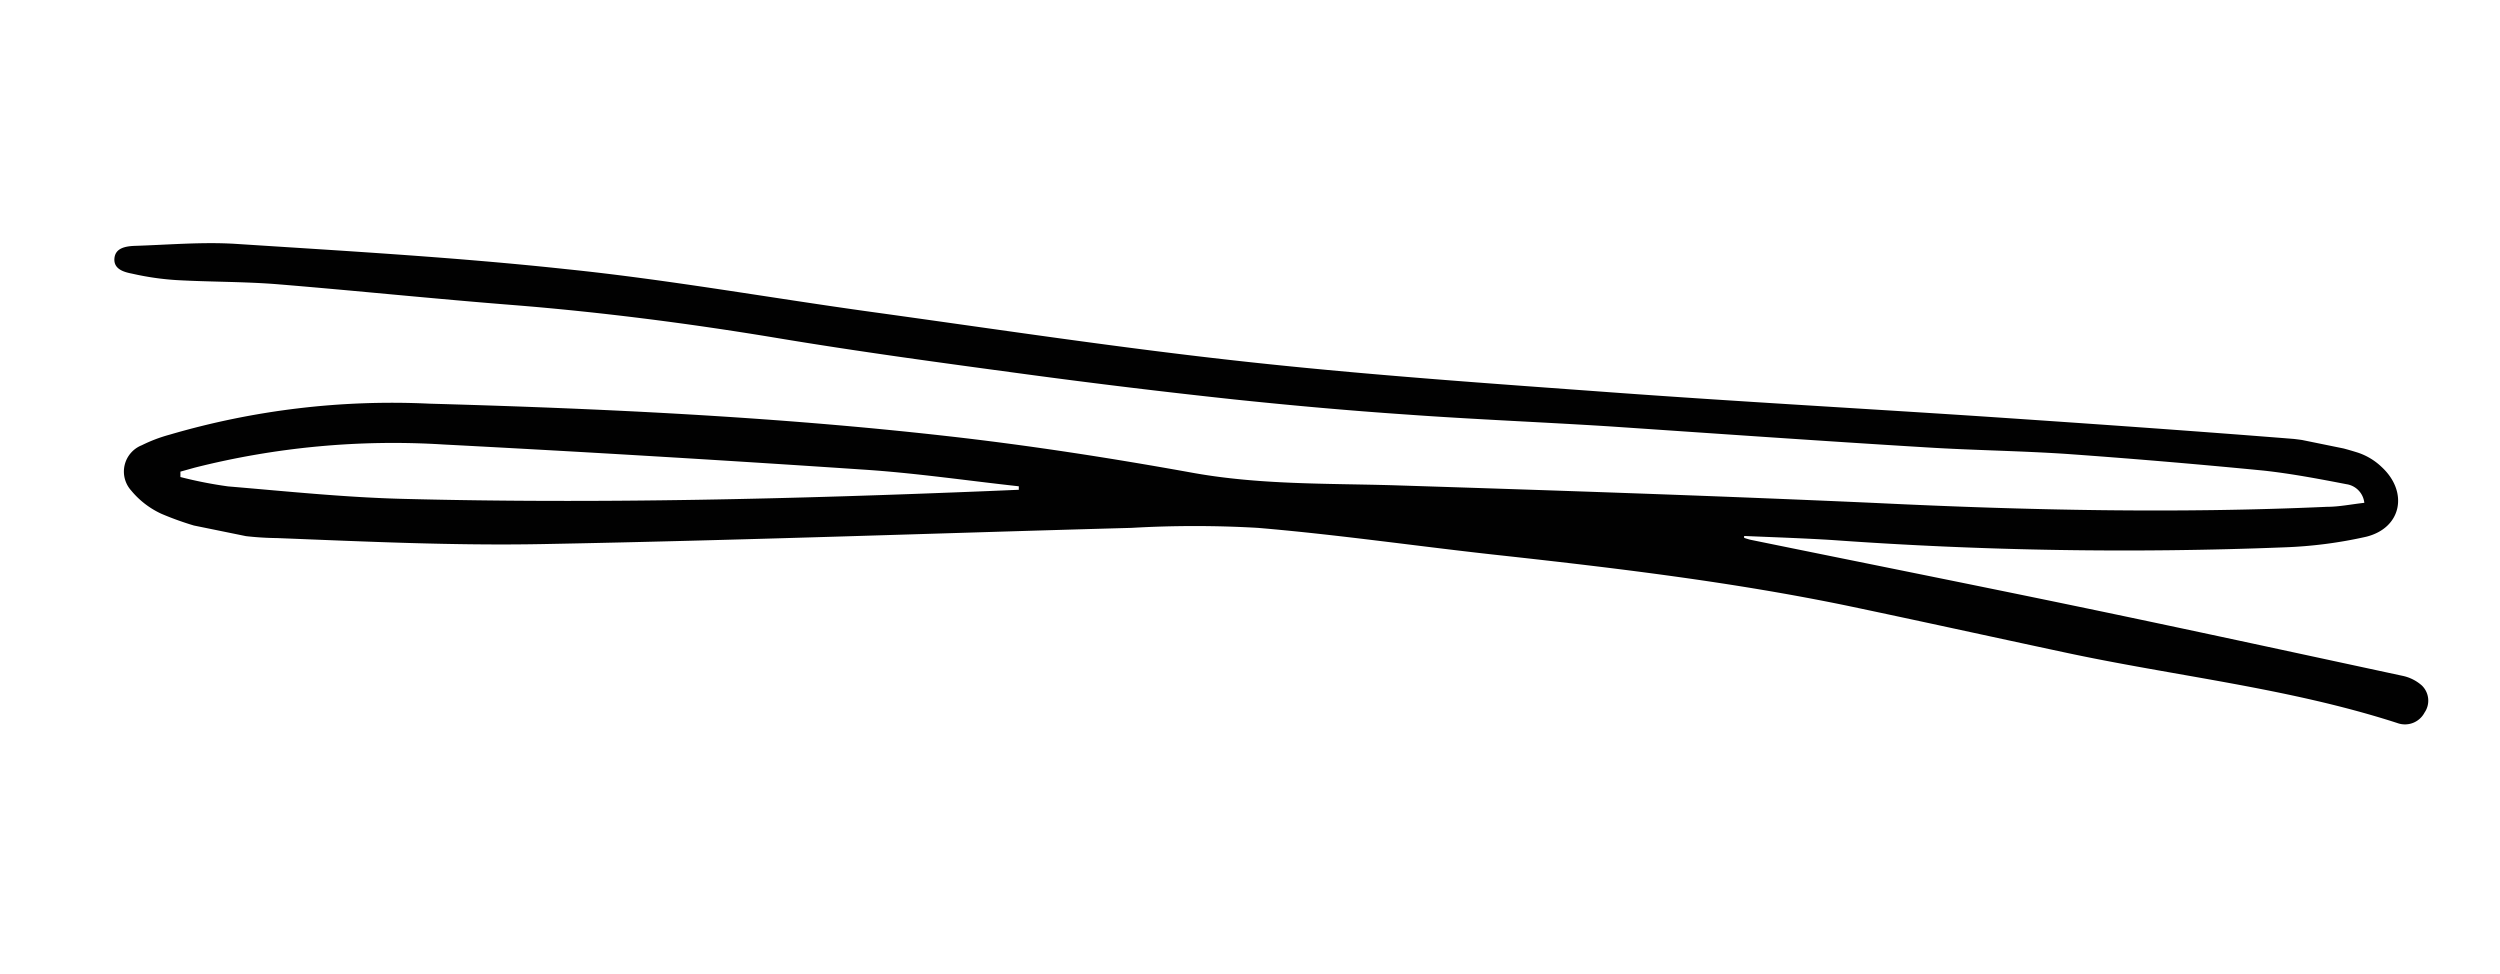 <svg id="Layer_1" data-name="Layer 1" xmlns="http://www.w3.org/2000/svg" xmlns:xlink="http://www.w3.org/1999/xlink" viewBox="0 0 237.51 92.54"><defs><style>.cls-1{fill:none;}.cls-2{clip-path:url(#clip-path);}.cls-3{fill:#010101;}</style><clipPath id="clip-path"><rect class="cls-1" x="96.65" y="-68.11" width="48" height="228.75" transform="matrix(0.2, -0.98, 0.98, 0.2, 51.31, 155.3)"/></clipPath></defs><g class="cls-2"><g class="cls-2"><path class="cls-3" d="M17.14,44.81v.51a40.25,40.25,0,0,0,4.53.89c5.61.47,11.23,1.06,16.84,1.19,18.5.47,37,0,55.45-.75l2.83-.12V46.2c-5-.55-9.87-1.27-14.83-1.59q-19.89-1.34-39.8-2.38a77,77,0,0,0-23.67,2.2l-1.36.38Zm148.54,6.28c.18.07.37.12.57.18,10.36,2.12,20.75,4.19,31.1,6.34S218,62,228.27,64.21a4,4,0,0,1,1.81.91,2,2,0,0,1,.26,2.58,2.1,2.1,0,0,1-2.56,1c-10.33-3.35-21.16-4.46-31.73-6.74-6.92-1.48-13.82-3-20.73-4.45C164.62,55.31,153.8,54,143,52.81c-7.84-.84-15.65-2-23.5-2.66a104.23,104.23,0,0,0-12,0c-18.64.51-37.29,1.19-55.95,1.54-8.4.16-16.82-.24-25.22-.57a28.76,28.76,0,0,1-11-2.31,8.11,8.11,0,0,1-2.86-2.2,2.69,2.69,0,0,1,1-4.31,14.43,14.43,0,0,1,2.63-1A75.05,75.05,0,0,1,40.8,38.35c16.37.46,32.74,1.23,49,3.06,7.87.88,15.71,2.1,23.52,3.51,6.34,1.14,12.69,1,19,1.18,15.34.49,30.7,1,46,1.69,14.24.69,28.49,1,42.73.36,1.17,0,2.31-.24,3.57-.38A2,2,0,0,0,222.92,46c-2.59-.5-5.22-1-7.85-1.29q-9.31-.91-18.66-1.58c-4.47-.3-9-.35-13.44-.63-10.06-.61-20.11-1.32-30.17-2-6.4-.4-12.8-.66-19.19-1.12-5.45-.37-10.89-.86-16.34-1.43-6.61-.71-13.23-1.51-19.82-2.4-8-1.08-16-2.16-23.88-3.48C65.42,30.72,57.25,29.67,49,29c-7.56-.59-15.12-1.38-22.69-2-3.17-.25-6.36-.21-9.54-.39A26.25,26.25,0,0,1,12.56,26c-.79-.15-1.77-.43-1.69-1.44s1.08-1.16,1.88-1.2c3.22-.1,6.47-.39,9.66-.19,10.47.68,21,1.28,31.38,2.4,9.74,1,19.4,2.74,29.12,4.08,11.86,1.64,23.7,3.44,35.59,4.73,11.56,1.26,23.18,2.06,34.79,2.91,11.77.86,23.55,1.51,35.32,2.29,9.78.66,19.55,1.34,29.31,2.12A33.06,33.06,0,0,1,224,43a6,6,0,0,1,2.27,1.37c2.56,2.37,1.9,5.78-1.46,6.62A42,42,0,0,1,217,52,386.73,386.73,0,0,1,174,51.3c-2.76-.17-5.53-.26-8.3-.38l0,.17Z"/></g></g></svg>